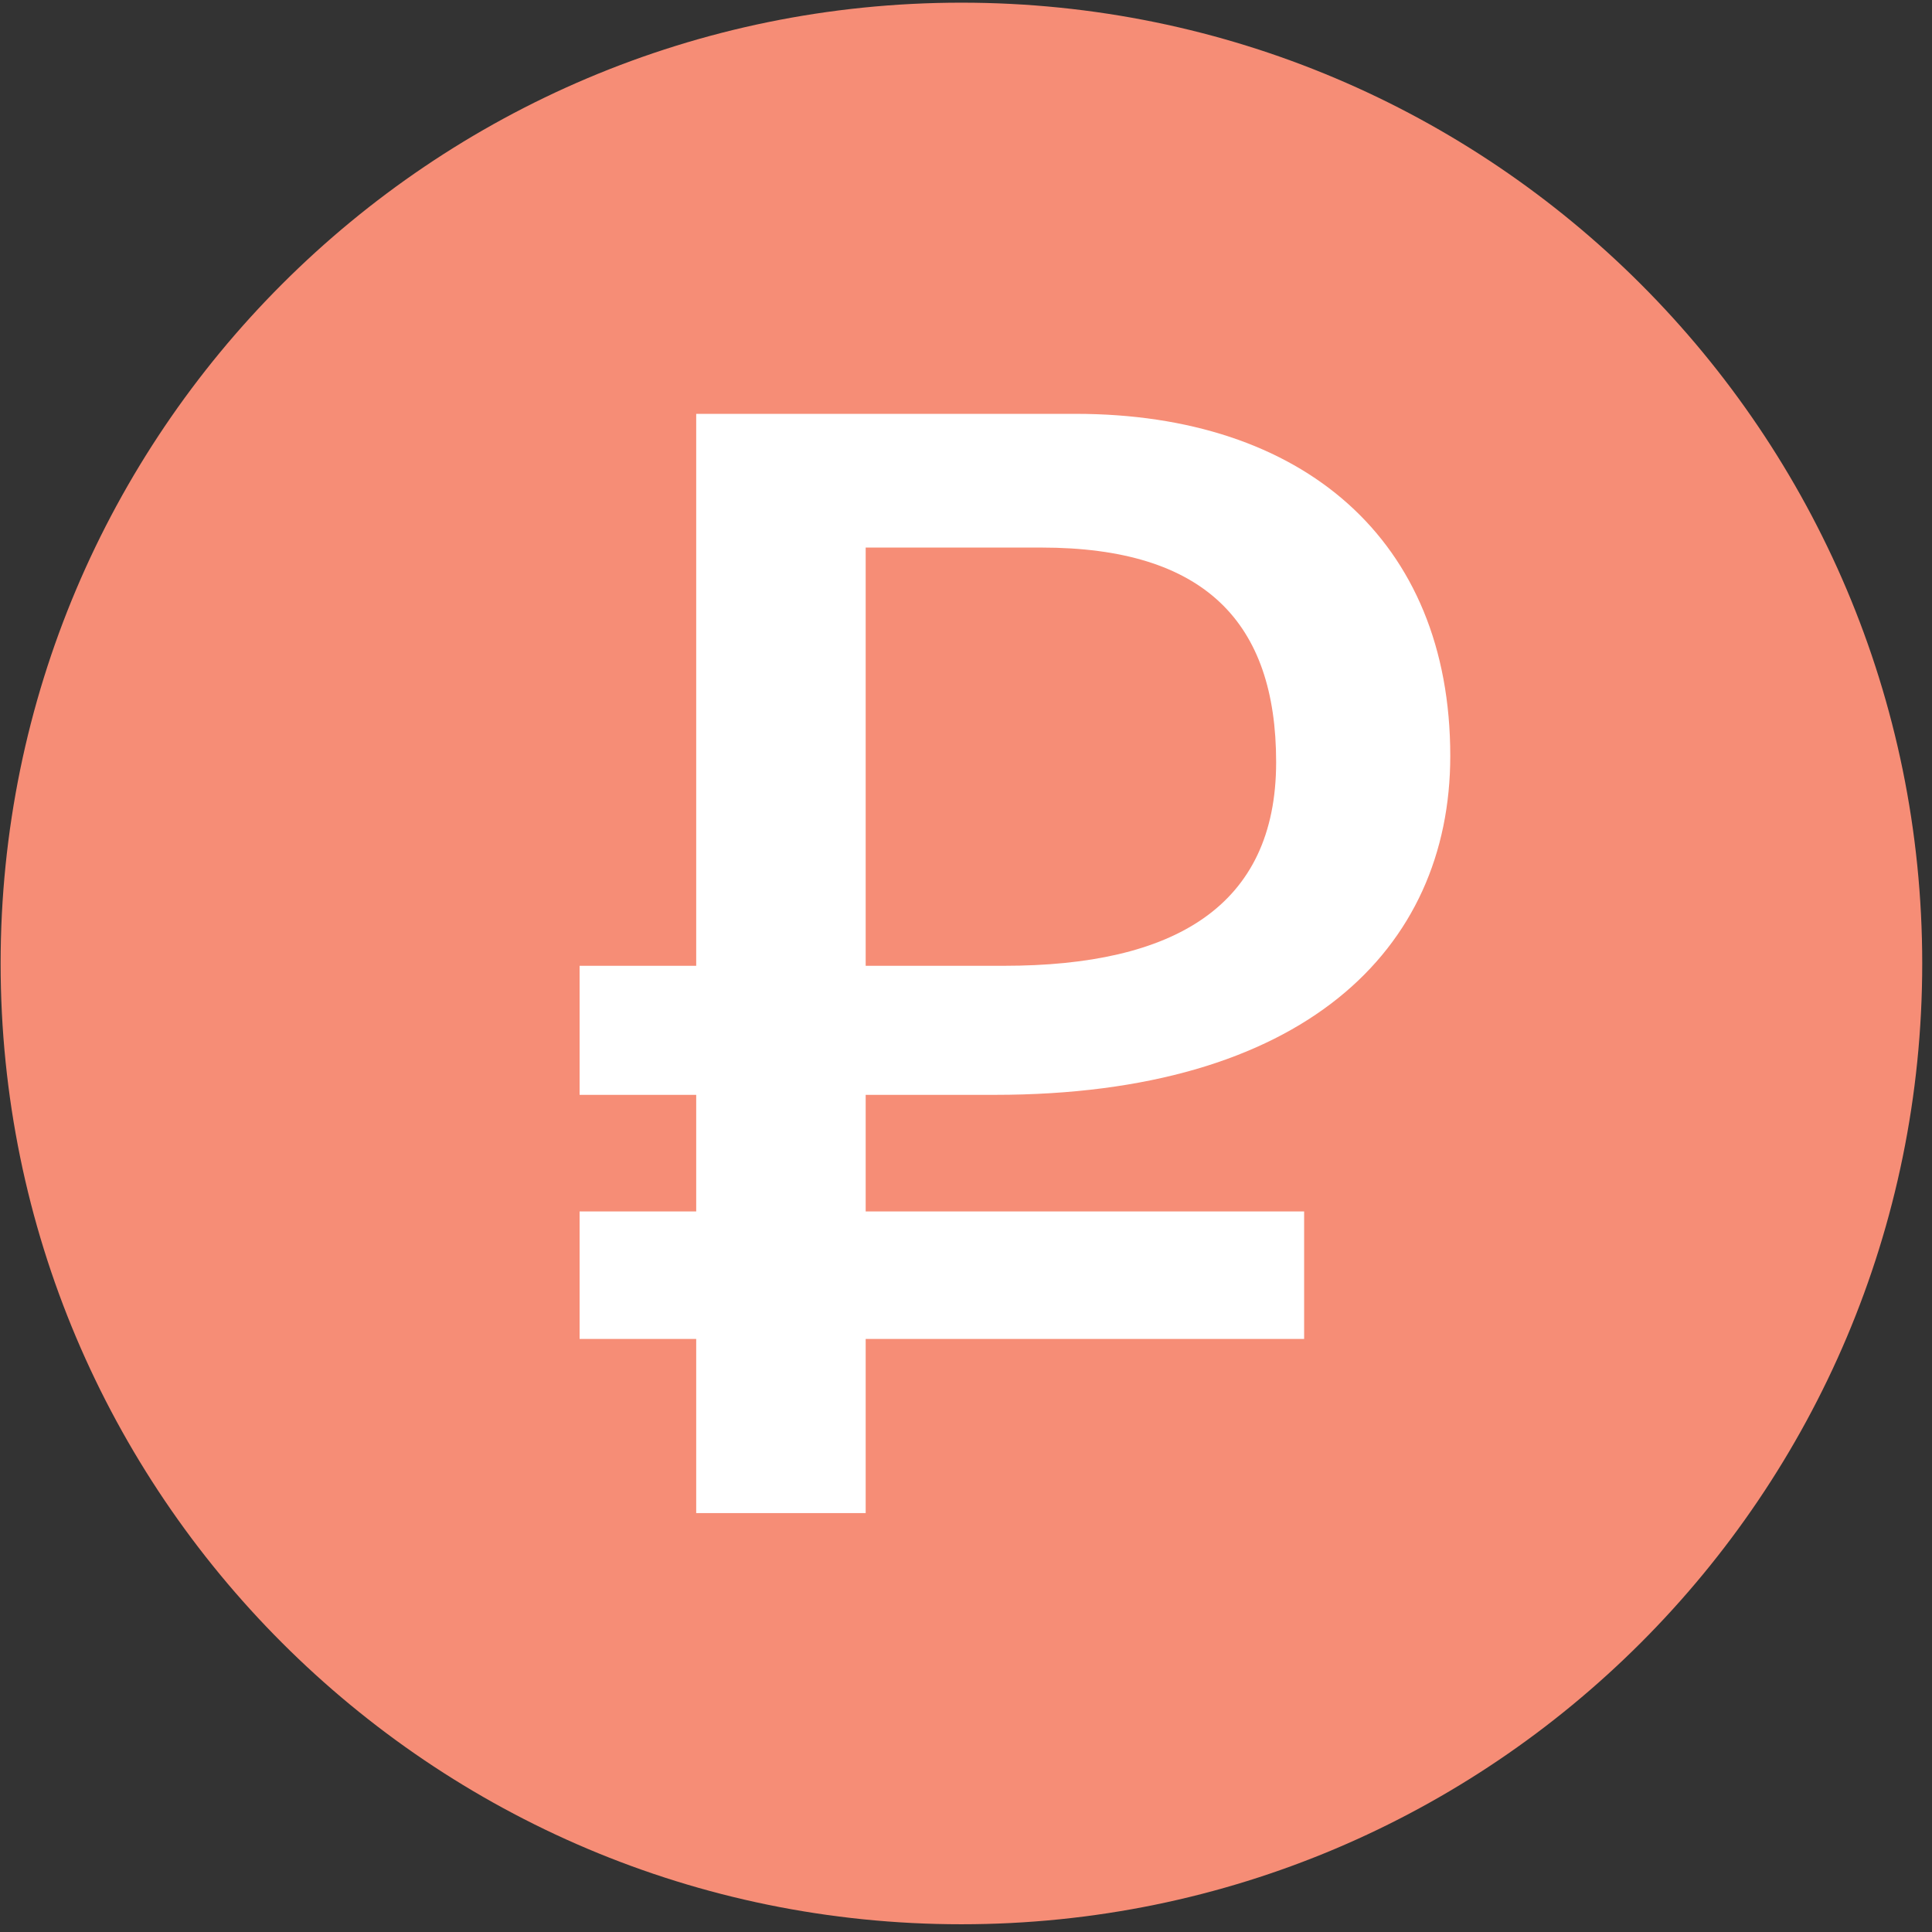<svg xmlns="http://www.w3.org/2000/svg" width="171" height="171">
    <rect width="100%" height="100%" fill="#333333" stroke="none"/>
    <path fill="#F68D76" fill-rule="evenodd" d="M85.095.236C38.137.236.055 38.318.055 85.276c0 46.958 38.082 85.039 85.04 85.039 46.958 0 85.04-38.081 85.04-85.039S132.053.236 85.095.236z"/>
    <path fill="#FFF" fill-rule="evenodd" d="M76.62 48.464h15.552c14.448 0 20.778 6.605 20.778 18.991 0 12.798-9.081 18.027-24.081 18.027H76.62V48.464zm11.422 48.44c27.249 0 40.32-12.798 40.32-29.999 0-19.128-13.071-30.276-33.164-30.276H61.621v48.853H51.3v11.422h10.321v10.321H51.3v11.284h10.321v15.412H76.62v-15.412h38.808v-11.284H76.62V96.904h11.422z"/>
</svg>
